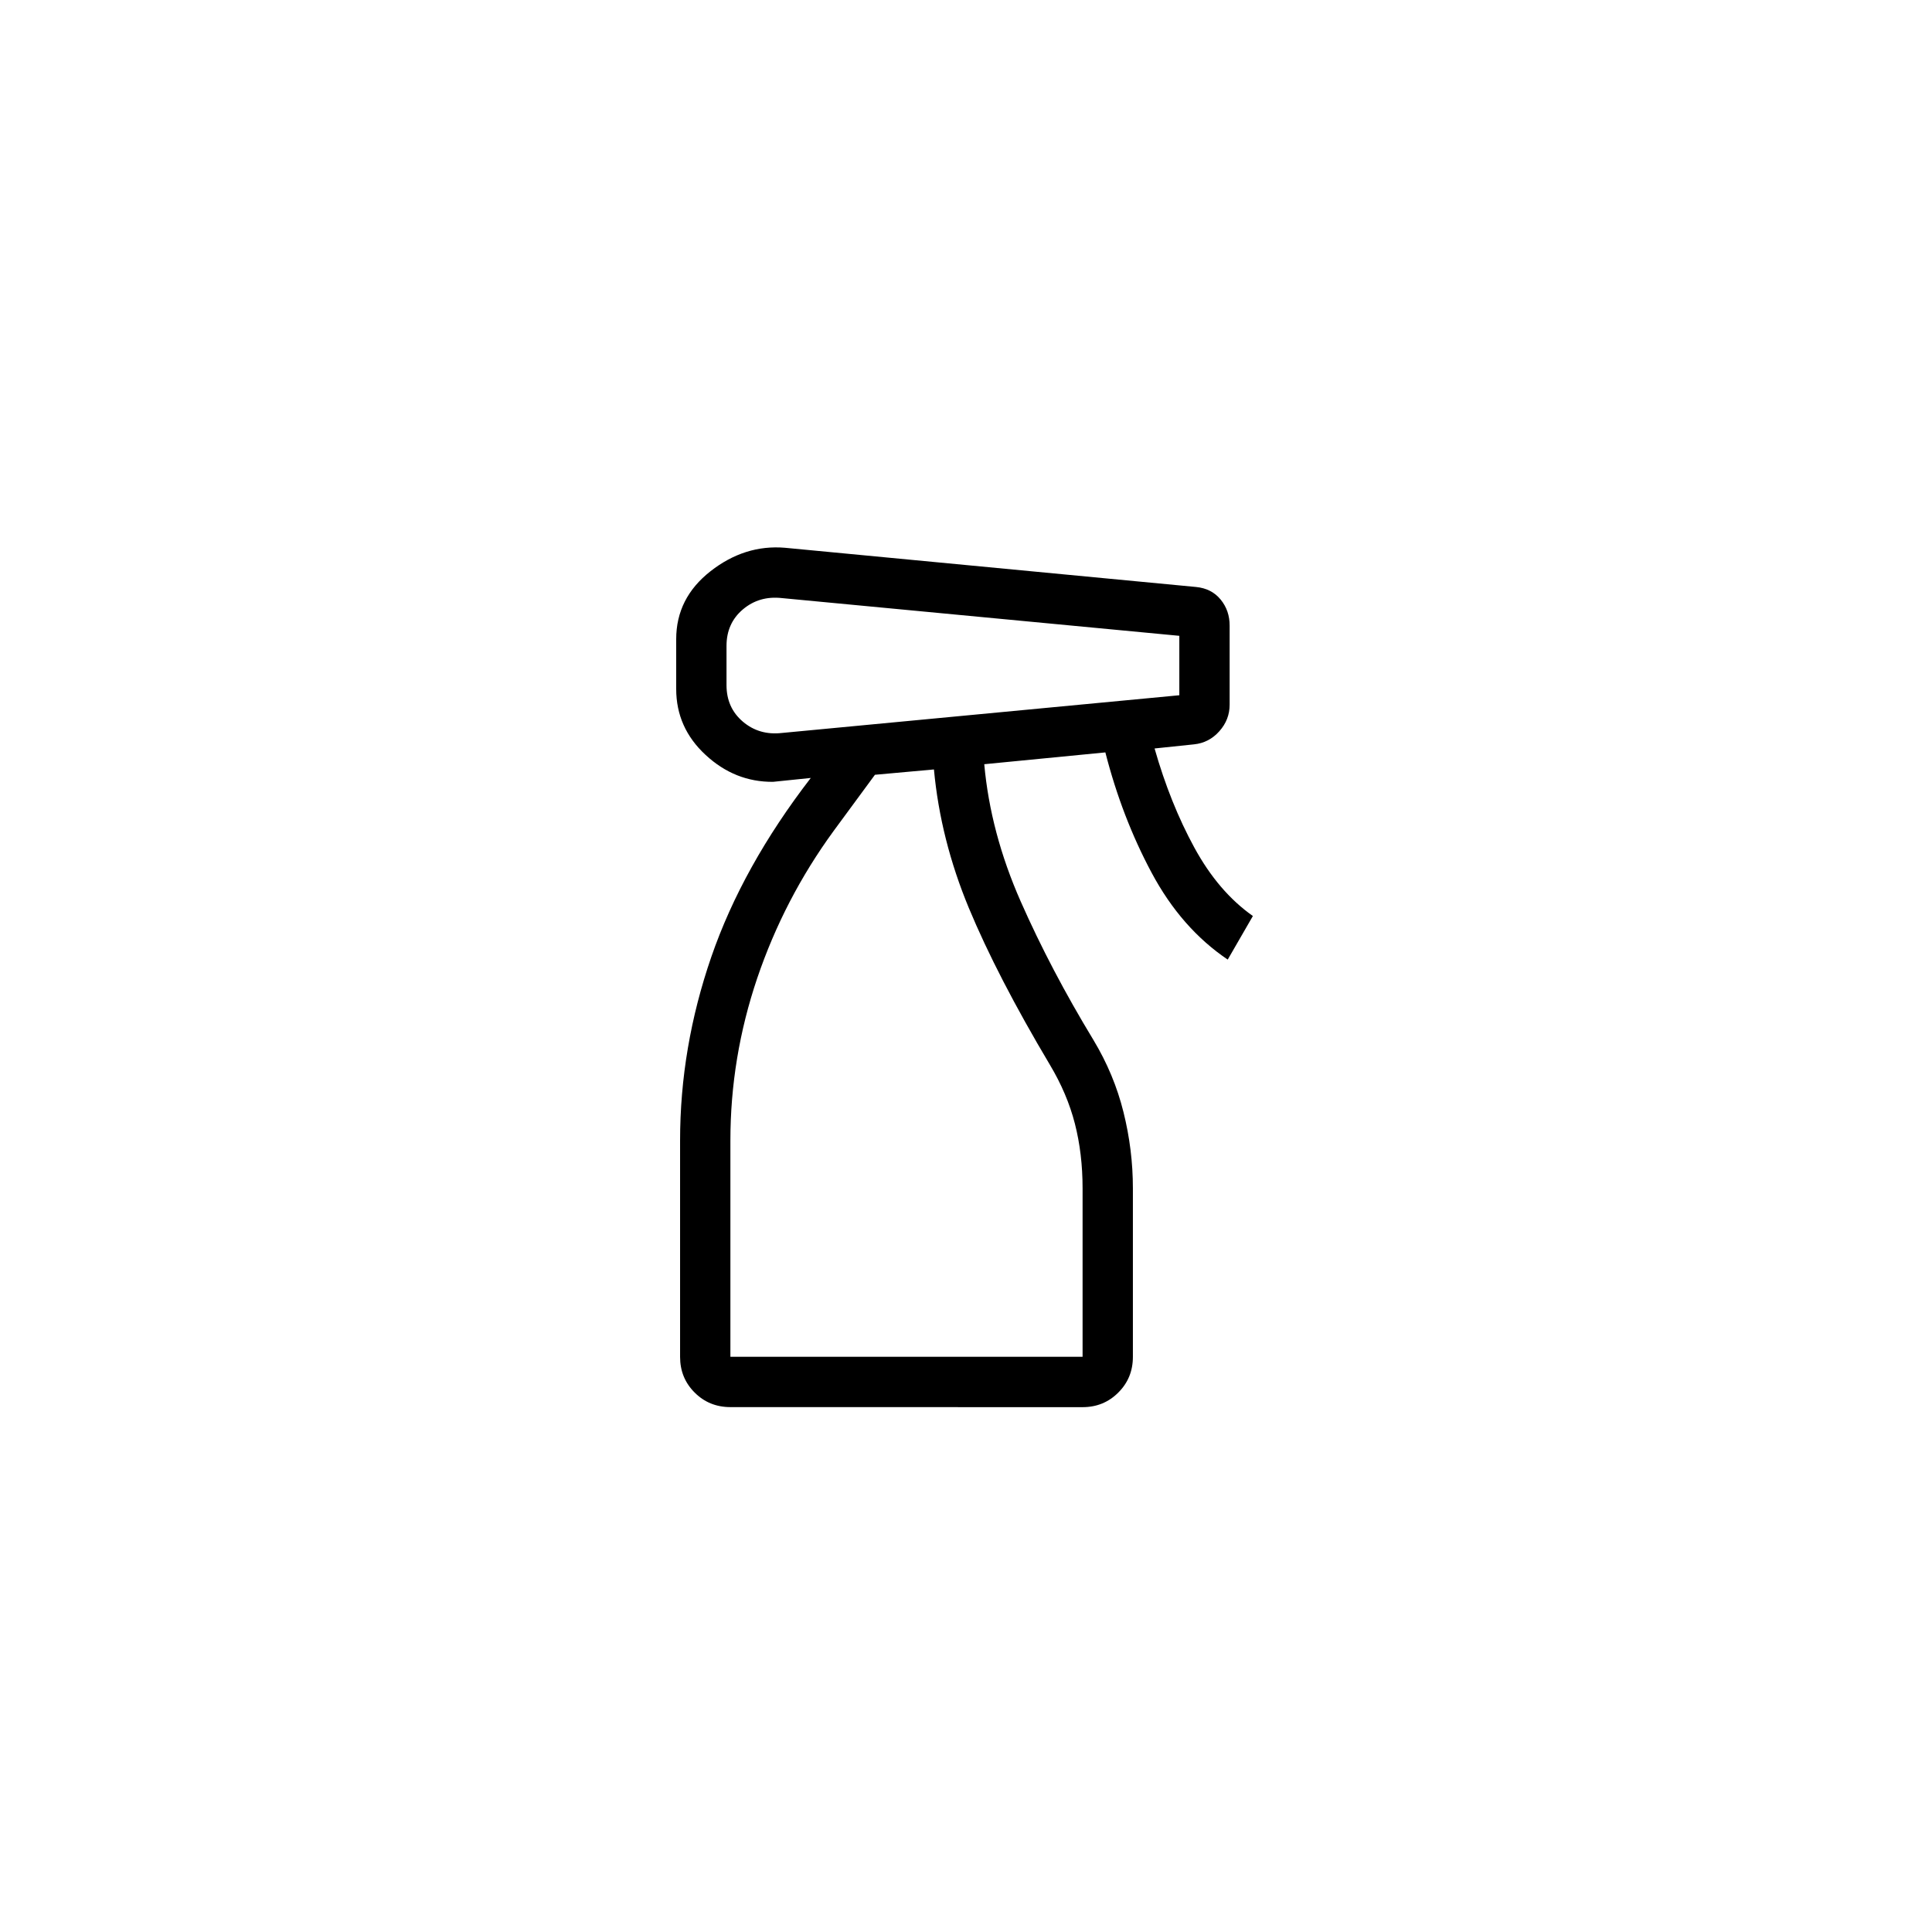 <svg width="120" height="120" viewBox="0 0 120 120" fill="none" xmlns="http://www.w3.org/2000/svg">
<path d="M45.366 87.398C44.489 87.398 43.749 87.097 43.147 86.495C42.543 85.893 42.241 85.154 42.241 84.276V70.839C42.241 66.985 42.888 63.183 44.181 59.433C45.475 55.687 47.534 51.983 50.359 48.32L48.016 48.561C46.437 48.573 45.04 48.016 43.825 46.889C42.608 45.764 42 44.399 42 42.795V39.698C42 37.998 42.71 36.592 44.131 35.48C45.55 34.369 47.092 33.884 48.756 34.023L74.284 36.458C74.93 36.52 75.441 36.781 75.816 37.239C76.191 37.697 76.377 38.238 76.375 38.861V43.77C76.375 44.391 76.162 44.941 75.734 45.42C75.307 45.899 74.783 46.17 74.162 46.233L71.713 46.489C72.36 48.76 73.183 50.811 74.181 52.642C75.179 54.473 76.392 55.891 77.819 56.895L76.256 59.602C74.335 58.306 72.76 56.509 71.531 54.211C70.302 51.915 69.344 49.422 68.656 46.733L61.134 47.467C61.391 50.311 62.145 53.151 63.397 55.989C64.649 58.827 66.154 61.693 67.912 64.589C68.771 66.016 69.394 67.511 69.781 69.073C70.171 70.636 70.366 72.214 70.366 73.808V84.276C70.366 85.154 70.064 85.893 69.459 86.495C68.857 87.099 68.118 87.401 67.241 87.401L45.366 87.398ZM45.125 40.117V42.555C45.125 43.492 45.464 44.248 46.141 44.823C46.818 45.398 47.625 45.633 48.562 45.526L73.25 43.183V39.492L48.562 37.148C47.625 37.044 46.818 37.279 46.141 37.852C45.464 38.424 45.125 39.18 45.125 40.117ZM45.366 84.273H67.241V73.805C67.241 72.371 67.081 71.034 66.763 69.792C66.444 68.55 65.926 67.331 65.209 66.133C63.034 62.479 61.357 59.235 60.178 56.401C59.001 53.566 58.278 50.696 58.009 47.792L54.344 48.123L51.772 51.62C49.73 54.42 48.151 57.464 47.034 60.752C45.922 64.039 45.366 67.401 45.366 70.839V84.273Z" fill="black"/>
</svg>
